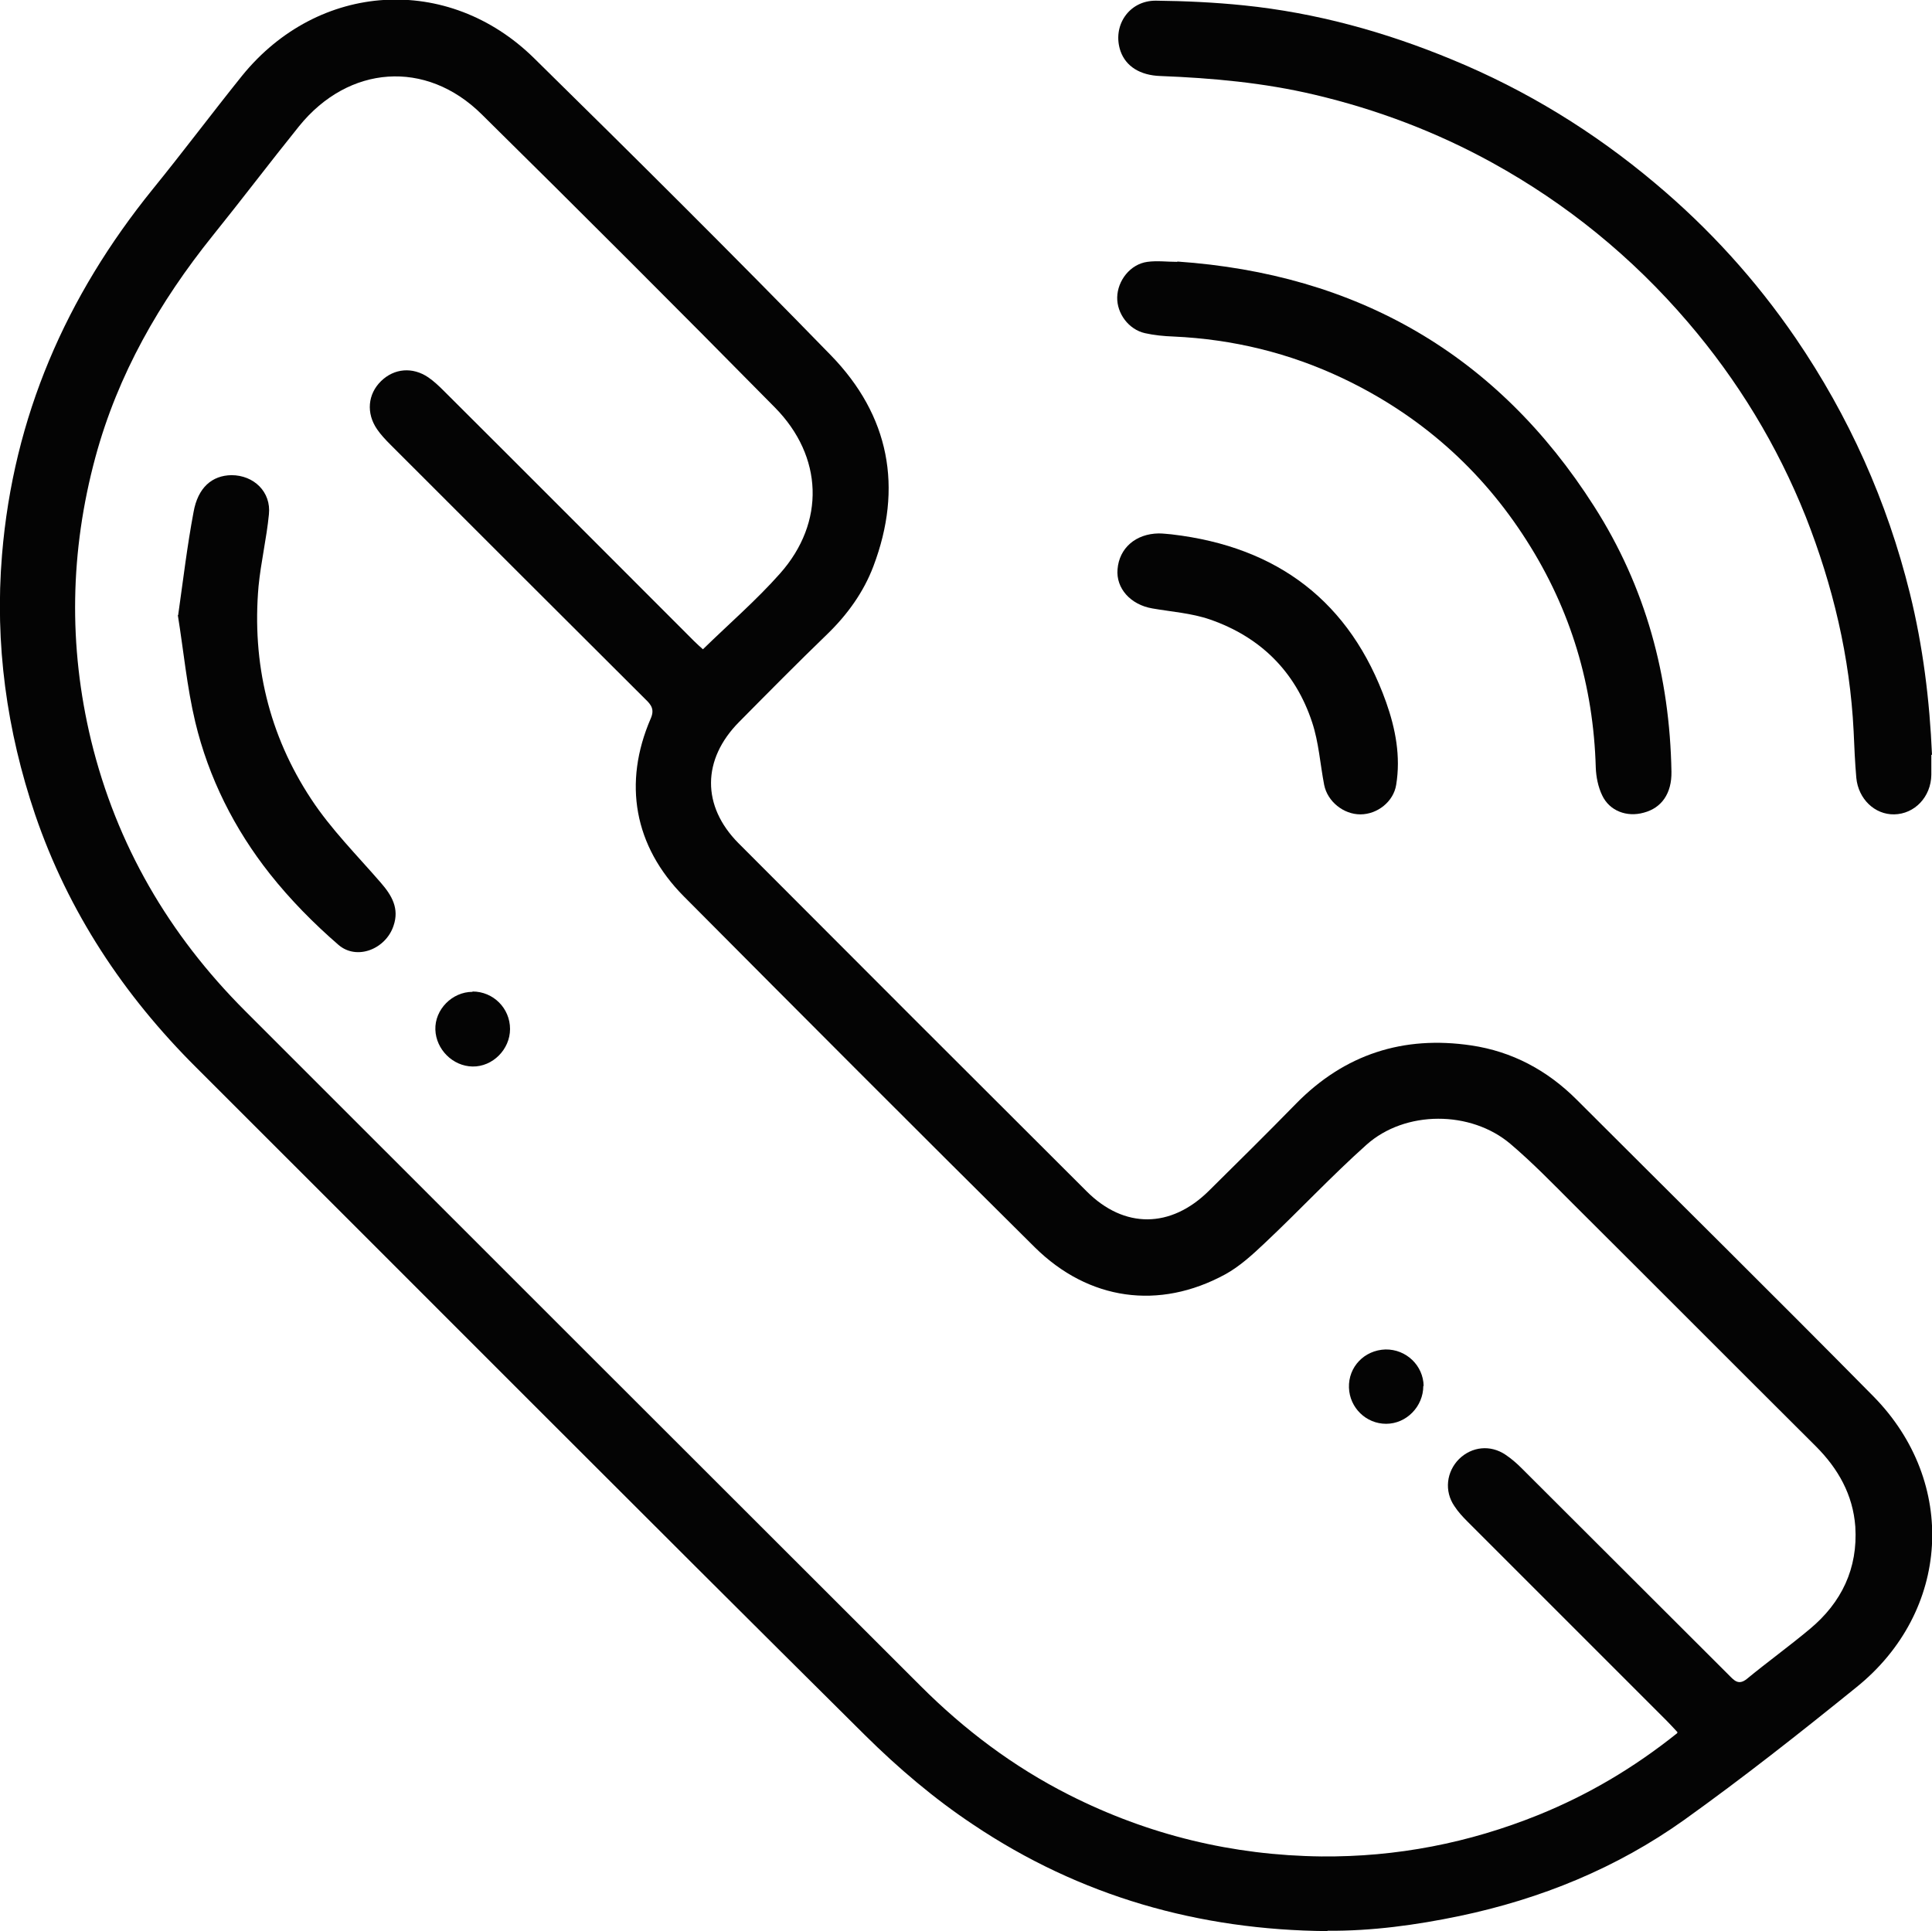 <svg class="icon me-4" id="Layer_2" xmlns="http://www.w3.org/2000/svg"
    viewBox="0 0 57.69 57.67">
    <defs>
        <style>
            .cls-1 {
                fill: #040404;
            }
        </style>
    </defs>
    <g id="Layer_2-2" data-name="Layer_2">
        <g>
            <path class="cls-1"
                d="M39.64,57.67c-3.84-.03-7.39-1.04-10.58-3.18-1.16-.77-2.24-1.69-3.23-2.67-6.68-6.63-13.31-13.29-19.97-19.94-2.17-2.16-3.82-4.65-4.81-7.55C.2,21.82-.16,19.23.06,16.57c.34-4.12,1.91-7.72,4.5-10.92.91-1.12,1.77-2.27,2.67-3.39,2.28-2.81,6.15-3.05,8.72-.52,2.98,2.93,5.94,5.87,8.86,8.87,1.75,1.8,2.16,3.95,1.27,6.3-.29.77-.78,1.45-1.38,2.03-.89.86-1.76,1.74-2.63,2.62-1.11,1.12-1.12,2.51-.02,3.62,3.46,3.47,6.93,6.94,10.4,10.4,1.12,1.12,2.51,1.11,3.65-.02.87-.86,1.74-1.72,2.6-2.6,1.45-1.48,3.21-2.04,5.23-1.74,1.22.18,2.27.74,3.15,1.62,2.95,2.95,5.93,5.89,8.86,8.86,2.53,2.57,2.3,6.43-.51,8.69-1.68,1.36-3.38,2.7-5.14,3.96-2.02,1.44-4.28,2.36-6.71,2.87-1.3.27-2.61.45-3.94.44ZM50.09,51.73c-.13-.14-.23-.25-.33-.35-1.98-1.98-3.96-3.96-5.94-5.94-.14-.14-.28-.29-.39-.46-.31-.45-.24-1.03.14-1.41.38-.37.93-.43,1.38-.13.18.12.34.26.49.41,2.06,2.06,4.13,4.12,6.19,6.18.15.15.28.31.53.11.62-.51,1.27-.98,1.88-1.49.95-.79,1.44-1.81,1.36-3.06-.07-.95-.51-1.73-1.18-2.4-2.42-2.41-4.83-4.83-7.25-7.24-.61-.61-1.21-1.23-1.87-1.79-1.18-1-3.14-1.01-4.3.03-1.04.93-2,1.96-3.02,2.92-.37.35-.76.71-1.2.95-1.97,1.07-4.07.78-5.68-.81-3.51-3.48-7-6.98-10.48-10.48-1.49-1.5-1.82-3.39-.99-5.31.12-.27.02-.41-.16-.58-2.54-2.53-5.08-5.07-7.62-7.61-.14-.14-.28-.29-.39-.45-.33-.48-.28-1.05.12-1.44.39-.38.94-.43,1.41-.11.16.11.31.25.45.39,2.5,2.49,4.99,4.99,7.48,7.48.09.09.19.18.27.25.79-.77,1.6-1.47,2.3-2.26,1.36-1.53,1.29-3.5-.15-4.96-2.9-2.94-5.82-5.86-8.76-8.76-1.66-1.64-3.97-1.47-5.45.36-.87,1.08-1.71,2.19-2.58,3.27-1.59,1.98-2.83,4.14-3.5,6.61-.76,2.81-.81,5.64-.13,8.46.76,3.12,2.32,5.8,4.6,8.08,6.72,6.72,13.44,13.44,20.17,20.16,1.31,1.31,2.77,2.41,4.43,3.25,2.37,1.2,4.89,1.81,7.54,1.84,2.24.02,4.4-.4,6.48-1.24,1.48-.6,2.84-1.4,4.14-2.44Z" />
            <path class="cls-1"
                d="M57.67,22.54c0,.2,0,.4,0,.6-.01.66-.5,1.17-1.11,1.18-.58.01-1.07-.46-1.13-1.09-.04-.46-.06-.92-.08-1.39-.11-2.22-.62-4.35-1.43-6.41-.85-2.13-2.03-4.07-3.52-5.81-1.66-1.94-3.61-3.53-5.84-4.76-1.67-.92-3.44-1.59-5.3-2.03-1.52-.36-3.06-.5-4.61-.56-.61-.02-1.03-.29-1.19-.74-.26-.75.25-1.52,1.06-1.51.87.01,1.75.05,2.62.14,2.15.22,4.22.79,6.22,1.62,2.21.91,4.23,2.15,6.06,3.69,1.61,1.35,3.01,2.89,4.2,4.63,1.59,2.33,2.73,4.87,3.41,7.62.39,1.58.59,3.19.66,4.82Z" />
            <path class="cls-1"
                d="M35.15,7.81c5.36.37,9.55,2.76,12.45,7.31,1.54,2.41,2.26,5.07,2.31,7.93.01.64-.29,1.08-.83,1.22-.5.14-1.02-.05-1.24-.52-.12-.25-.18-.55-.19-.83-.07-2.44-.74-4.7-2.06-6.77-1.36-2.14-3.2-3.76-5.49-4.85-1.6-.76-3.29-1.17-5.06-1.25-.29-.01-.58-.04-.85-.1-.49-.11-.84-.59-.83-1.07.01-.5.39-.99.9-1.06.29-.04.6,0,.9,0Z" />
            <path class="cls-1"
                d="M35,15.96c3.15.37,5.32,2.01,6.39,5.01.28.79.44,1.62.3,2.47-.08.5-.56.88-1.07.88-.5,0-.98-.38-1.08-.88-.12-.62-.16-1.27-.36-1.87-.5-1.52-1.55-2.55-3.05-3.07-.55-.19-1.15-.23-1.72-.33-.65-.11-1.09-.6-1.04-1.17.05-.63.54-1.06,1.23-1.07.14,0,.27.02.41.03Z" />
            <path class="cls-1"
                d="M5.32,18.37c.15-1.06.27-2.07.46-3.08.13-.73.55-1.09,1.13-1.1.67,0,1.19.5,1.12,1.17-.07.72-.24,1.43-.31,2.15-.2,2.29.31,4.44,1.57,6.35.59.9,1.37,1.68,2.08,2.5.33.38.56.77.38,1.29-.23.69-1.09,1.04-1.64.57-.74-.64-1.44-1.35-2.05-2.12-1.06-1.34-1.83-2.87-2.23-4.54-.25-1.05-.35-2.14-.52-3.19Z" />
            <path class="cls-1"
                d="M42.5,41.39c0,.61-.5,1.13-1.11,1.13-.6,0-1.09-.48-1.11-1.08-.02-.62.46-1.12,1.09-1.14.62-.01,1.13.48,1.14,1.09Z" />
            <path class="cls-1"
                d="M14.11,29.61c.62,0,1.12.5,1.12,1.12,0,.61-.52,1.13-1.12,1.12-.59-.01-1.09-.51-1.11-1.1-.02-.6.5-1.13,1.11-1.13Z" />
        </g>
    </g>
</svg>